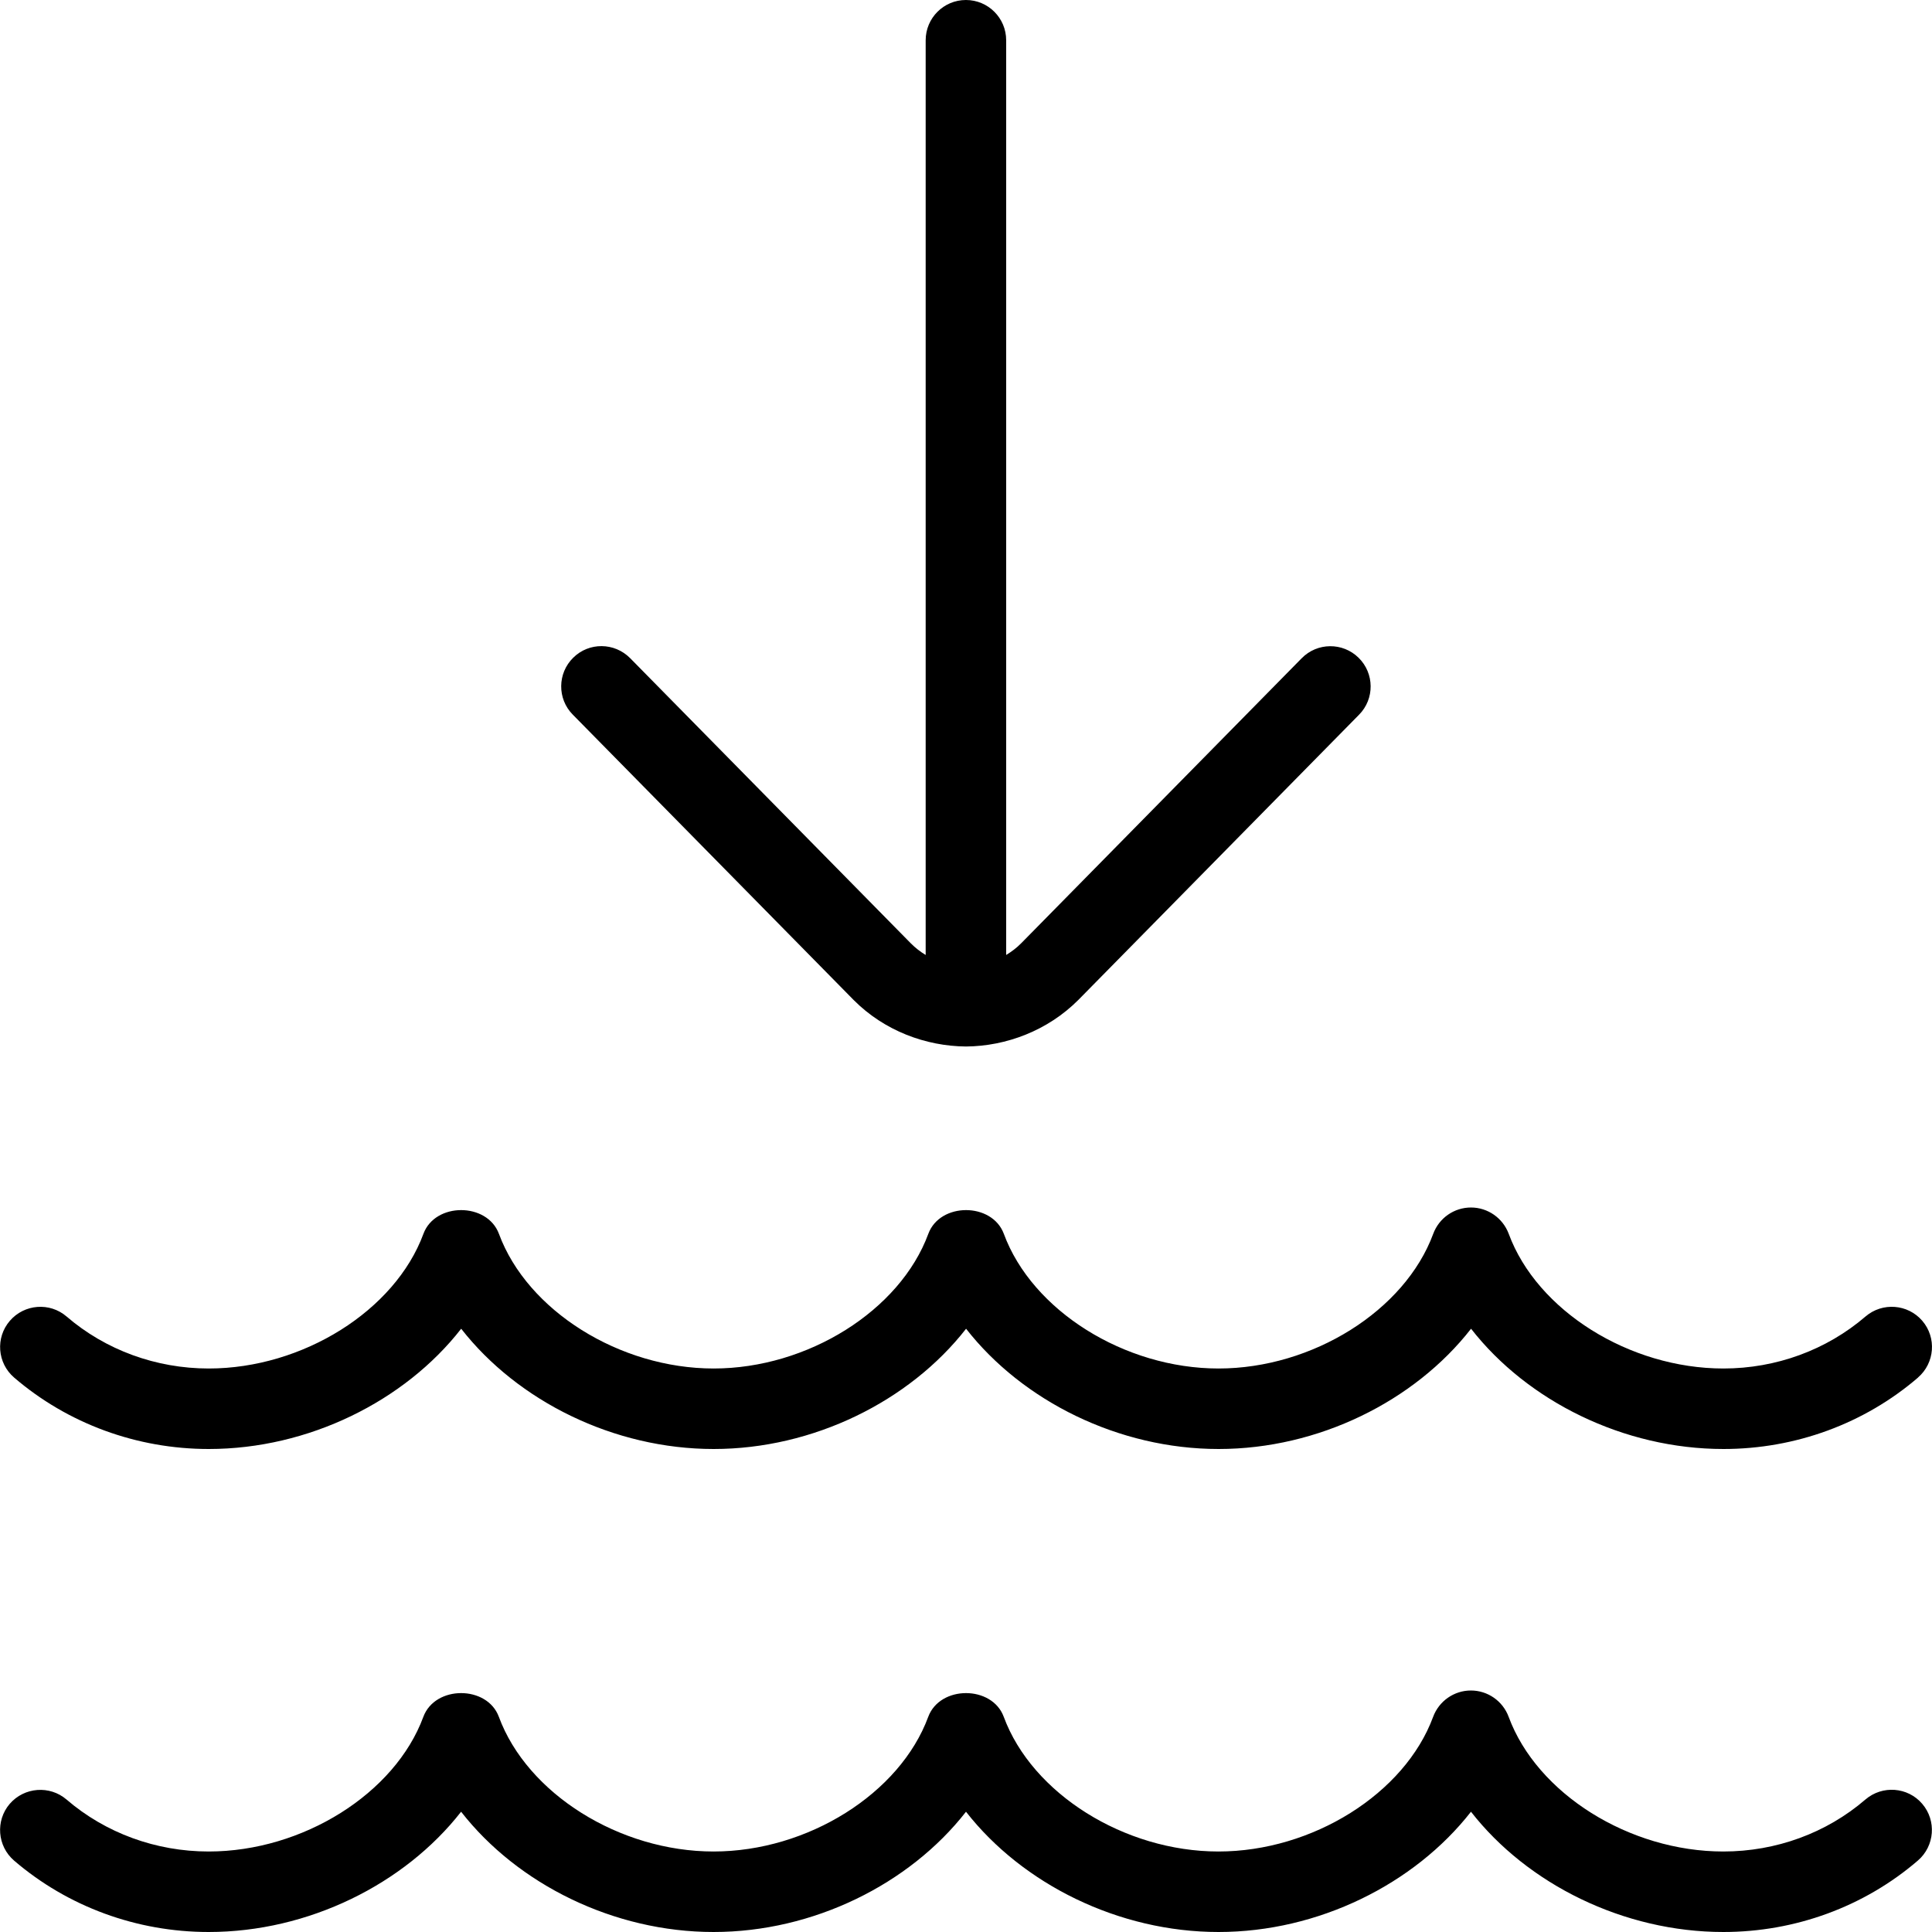 <?xml version="1.0" encoding="UTF-8"?>
<svg xmlns="http://www.w3.org/2000/svg" id="Layer_1" data-name="Layer 1" width="512" height="512" viewBox="0 0 24 24"><path d="M10.606,12.424c.38,.381,.894,.572,1.394,.576,.5-.004,1.015-.197,1.396-.579l3.487-3.543c.194-.196,.191-.514-.006-.707-.197-.194-.514-.191-.707,.006l-3.484,3.54c-.057,.058-.12,.105-.187,.146V.5c0-.276-.224-.5-.5-.5s-.5,.224-.5,.5V11.863c-.065-.039-.127-.087-.184-.144l-3.487-3.543c-.195-.197-.511-.2-.707-.006-.197,.193-.2,.511-.006,.707l3.49,3.546Zm10.803,11.576c-1.24,0-2.434-.594-3.136-1.494-.703,.9-1.897,1.494-3.136,1.494s-2.434-.594-3.137-1.494c-.702,.9-1.896,1.494-3.136,1.494s-2.434-.594-3.136-1.494c-.703,.9-1.897,1.494-3.136,1.494-.893,0-1.751-.315-2.417-.887-.209-.18-.233-.496-.054-.705,.181-.209,.497-.232,.705-.054,.485,.417,1.112,.646,1.766,.646,1.168,0,2.315-.719,2.667-1.673,.146-.393,.793-.393,.938,0,.352,.954,1.499,1.673,2.667,1.673s2.315-.719,2.667-1.673c.146-.393,.793-.393,.938,0,.352,.954,1.499,1.673,2.667,1.673s2.315-.719,2.667-1.673c.073-.196,.26-.327,.469-.327h0c.209,0,.396,.13,.469,.327,.352,.954,1.499,1.673,2.667,1.673,.654,0,1.281-.229,1.765-.646,.21-.18,.526-.156,.705,.053,.18,.209,.156,.525-.053,.705-.666,.573-1.524,.888-2.417,.888Zm2.417-6.888c.209-.18,.233-.496,.053-.705-.179-.208-.495-.233-.705-.053-.484,.416-1.111,.646-1.765,.646-1.168,0-2.315-.719-2.667-1.673-.073-.196-.26-.327-.469-.327h0c-.209,0-.396,.13-.469,.327-.352,.954-1.499,1.673-2.667,1.673s-2.315-.719-2.667-1.673c-.146-.393-.793-.393-.938,0-.352,.954-1.499,1.673-2.667,1.673s-2.315-.719-2.667-1.673c-.146-.393-.793-.393-.938,0-.352,.954-1.499,1.673-2.667,1.673-.654,0-1.281-.229-1.766-.646-.208-.179-.524-.156-.705,.054-.18,.209-.156,.525,.054,.705,.666,.572,1.524,.887,2.417,.887,1.239,0,2.434-.594,3.136-1.494,.703,.9,1.897,1.494,3.136,1.494s2.434-.594,3.136-1.494c.703,.9,1.897,1.494,3.137,1.494s2.434-.594,3.136-1.494c.702,.9,1.896,1.494,3.136,1.494,.893,0,1.751-.315,2.417-.888Z"/></svg>
